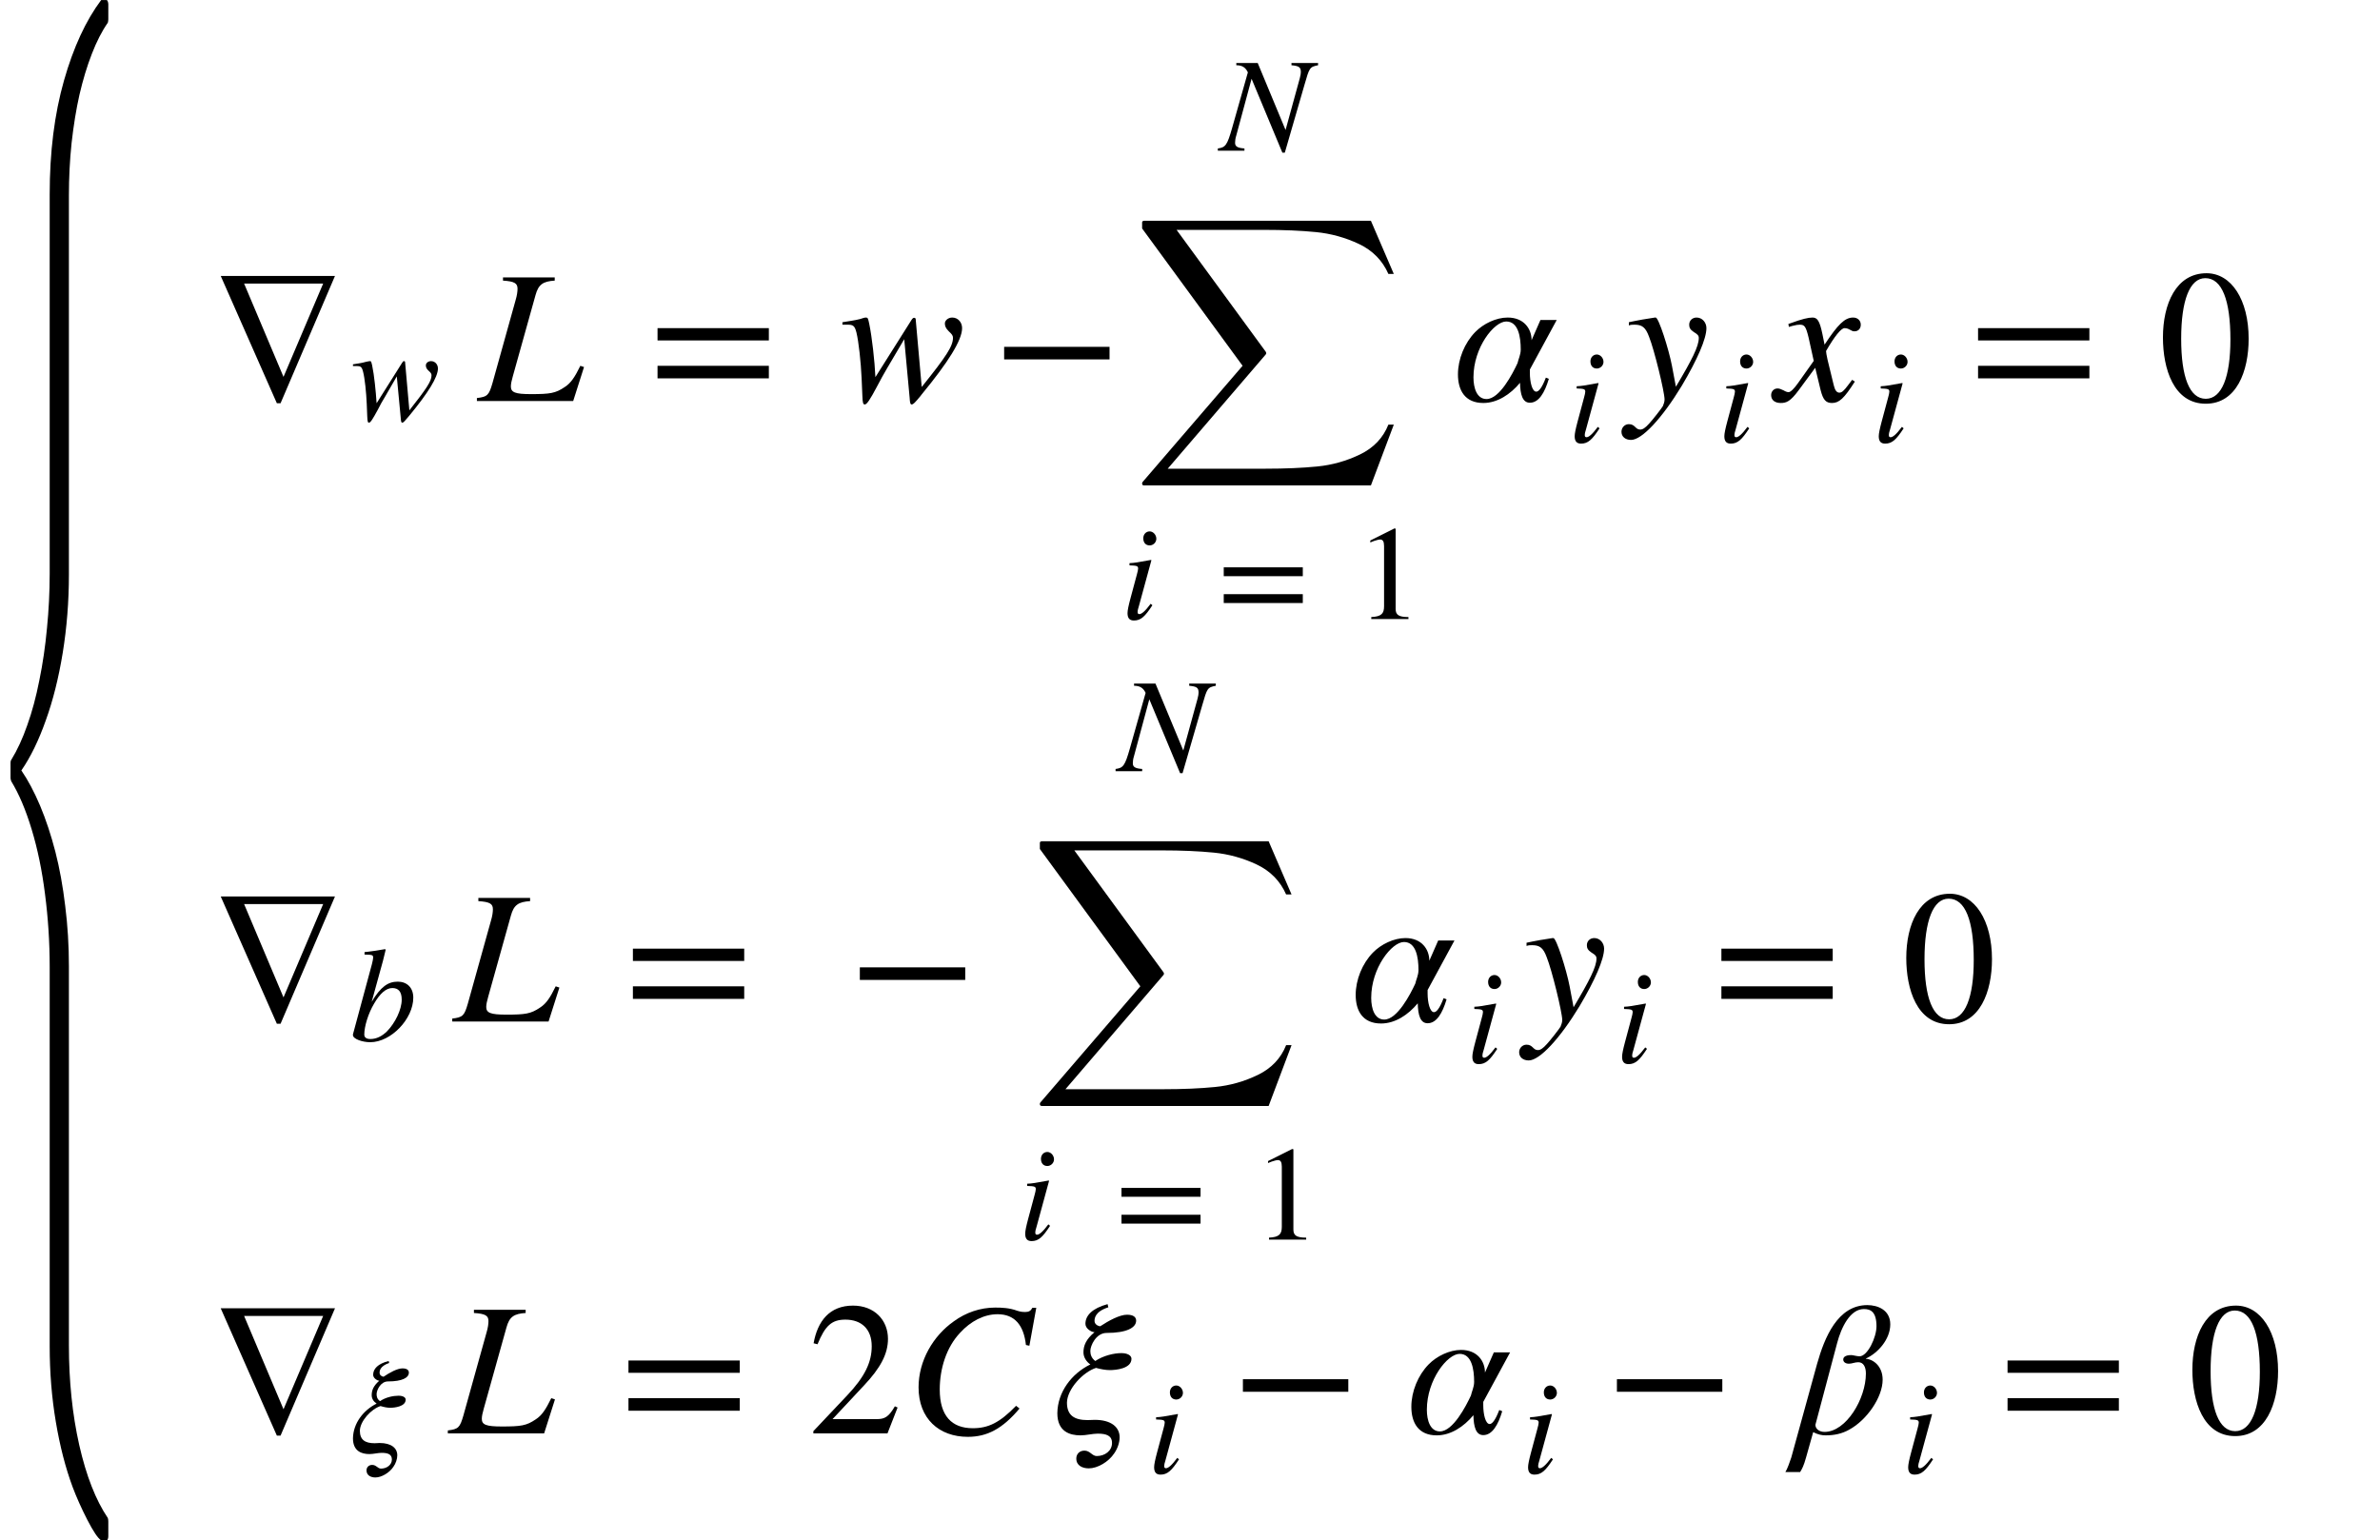 <svg xmlns="http://www.w3.org/2000/svg" xmlns:xlink="http://www.w3.org/1999/xlink" width="151.006pt" height="97.76pt" viewBox="0 0 151.006 97.76" version="1.1">
<defs>
<g>
<symbol overflow="visible" id="glyph0-0">
<path style="stroke:none;" d="M 5.672 93.047 C 5.223 91.836 4.867 90.461 4.609 88.922 C 4.348 87.379 4.219 85.781 4.219 84.125 L 4.219 60.062 C 4.219 58.469 4.117 56.922 3.922 55.422 C 3.734 53.93 3.453 52.566 3.078 51.328 C 2.703 50.086 2.27 49.066 1.781 48.266 C 1.75 48.18 1.734 48.109 1.734 48.047 L 1.734 47.094 C 1.734 47.008 1.75 46.945 1.781 46.906 C 2.164 46.281 2.504 45.547 2.797 44.703 C 3.098 43.867 3.352 42.922 3.562 41.859 C 3.781 40.797 3.941 39.691 4.047 38.547 C 4.16 37.41 4.219 36.254 4.219 35.078 L 4.219 11.016 C 4.219 8.328 4.52 5.922 5.125 3.797 C 5.727 1.68 6.516 -0.02 7.484 -1.312 L 7.828 -1.312 C 7.859 -1.312 7.883 -1.281 7.906 -1.219 C 7.926 -1.164 7.938 -1.109 7.938 -1.047 L 7.938 -0.094 C 7.938 -0.008 7.926 0.062 7.906 0.125 C 7.531 0.664 7.191 1.328 6.891 2.109 C 6.586 2.891 6.328 3.75 6.109 4.688 C 5.898 5.625 5.734 6.645 5.609 7.75 C 5.492 8.863 5.438 9.973 5.438 11.078 L 5.438 35.141 C 5.438 36.859 5.305 38.516 5.047 40.109 C 4.785 41.711 4.426 43.145 3.969 44.406 C 3.52 45.676 3.004 46.734 2.422 47.578 C 2.836 48.18 3.234 48.926 3.609 49.812 C 3.984 50.707 4.305 51.68 4.578 52.734 C 4.848 53.785 5.055 54.93 5.203 56.172 C 5.359 57.41 5.438 58.688 5.438 60 L 5.438 84.062 C 5.438 86.332 5.656 88.441 6.094 90.391 C 6.539 92.348 7.145 93.891 7.906 95.016 C 7.926 95.078 7.938 95.148 7.938 95.234 L 7.938 96.188 C 7.938 96.25 7.926 96.305 7.906 96.359 C 7.883 96.41 7.859 96.438 7.828 96.438 L 7.484 96.438 C 7.273 96.301 6.984 95.867 6.609 95.141 C 6.234 94.41 5.922 93.711 5.672 93.047 Z M 5.672 93.047 "/>
</symbol>
<symbol overflow="visible" id="glyph1-0">
<path style="stroke:none;" d="M 8 -7.938 L 0.75 -7.938 L 4.312 0.141 L 4.547 0.141 Z M 7.25 -7.453 L 4.734 -1.531 L 2.234 -7.453 Z M 7.25 -7.453 "/>
</symbol>
<symbol overflow="visible" id="glyph1-1">
<path style="stroke:none;" d="M 7.641 -3.844 L 7.641 -4.625 L 0.578 -4.625 L 0.578 -3.844 Z M 7.641 -1.438 L 7.641 -2.234 L 0.578 -2.234 L 0.578 -1.438 Z M 7.641 -1.438 "/>
</symbol>
<symbol overflow="visible" id="glyph1-2">
<path style="stroke:none;" d="M 7.453 -2.641 L 7.453 -3.438 L 0.766 -3.438 L 0.766 -2.641 Z M 7.453 -2.641 "/>
</symbol>
<symbol overflow="visible" id="glyph1-3">
<path style="stroke:none;" d="M 5.719 -3.953 C 5.719 -6.422 4.625 -8.109 3.047 -8.109 C 1.109 -8.109 0.281 -6.156 0.281 -4.031 C 0.281 -2.062 0.953 0.172 3 0.172 C 4.953 0.172 5.719 -1.891 5.719 -3.953 Z M 4.562 -3.906 C 4.562 -1.531 4.016 -0.141 3 -0.141 C 1.969 -0.141 1.438 -1.516 1.438 -3.953 C 1.438 -6.391 1.984 -7.797 2.969 -7.797 C 4.031 -7.797 4.562 -6.391 4.562 -3.906 Z M 4.562 -3.906 "/>
</symbol>
<symbol overflow="visible" id="glyph1-4">
<path style="stroke:none;" d="M 5.688 -1.641 L 5.516 -1.719 C 5.125 -1.047 4.875 -0.906 4.375 -0.906 L 1.562 -0.906 L 3.547 -3.031 C 4.609 -4.156 5.078 -5.047 5.078 -6 C 5.078 -7.188 4.219 -8.109 2.859 -8.109 C 1.375 -8.109 0.609 -7.125 0.359 -5.719 L 0.609 -5.656 C 1.094 -6.844 1.516 -7.219 2.375 -7.219 C 3.391 -7.219 4.047 -6.625 4.047 -5.531 C 4.047 -4.516 3.609 -3.594 2.484 -2.406 L 0.344 -0.141 L 0.344 0 L 5.047 0 Z M 5.688 -1.641 "/>
</symbol>
<symbol overflow="visible" id="glyph2-0">
<path style="stroke:none;" d="M 3.438 -3.625 C 3.438 -3.719 3.422 -3.75 3.359 -3.75 C 3.328 -3.75 3.297 -3.734 3.25 -3.656 L 1.625 -1.078 C 1.578 -1.828 1.469 -2.891 1.344 -3.469 C 1.281 -3.734 1.281 -3.75 1.188 -3.75 C 1.125 -3.75 1.047 -3.719 0.938 -3.703 C 0.688 -3.625 0.391 -3.594 0.125 -3.547 L 0.125 -3.438 L 0.359 -3.438 C 0.609 -3.438 0.688 -3.391 0.766 -3.078 C 0.875 -2.672 0.969 -1.766 1 -1.016 L 1.031 -0.25 C 1.047 0.078 1.062 0.156 1.141 0.156 C 1.234 0.156 1.375 -0.062 1.688 -0.641 C 1.844 -0.953 2 -1.234 2.156 -1.484 L 2.906 -2.781 L 3.156 -0.141 C 3.172 0.078 3.188 0.156 3.25 0.156 C 3.328 0.156 3.406 0.062 3.641 -0.219 L 3.719 -0.312 C 4.891 -1.734 5.516 -2.734 5.516 -3.281 C 5.516 -3.547 5.328 -3.75 5.078 -3.75 C 4.891 -3.75 4.75 -3.625 4.75 -3.484 C 4.75 -3.375 4.781 -3.266 4.922 -3.141 C 5.062 -3.016 5.109 -2.953 5.109 -2.844 C 5.109 -2.484 4.812 -2.031 3.703 -0.625 Z M 3.438 -3.625 "/>
</symbol>
<symbol overflow="visible" id="glyph2-1">
<path style="stroke:none;" d="M 2.25 -5.094 C 2.25 -5.344 2.047 -5.562 1.828 -5.562 C 1.594 -5.562 1.422 -5.375 1.422 -5.125 C 1.422 -4.844 1.578 -4.672 1.828 -4.672 C 2.047 -4.672 2.25 -4.859 2.25 -5.094 Z M 1.891 -0.969 C 1.531 -0.484 1.312 -0.312 1.172 -0.312 C 1.109 -0.312 1.062 -0.344 1.062 -0.438 C 1.062 -0.547 1.094 -0.672 1.141 -0.812 L 1.938 -3.734 L 1.906 -3.75 C 1.047 -3.594 0.875 -3.562 0.547 -3.547 L 0.547 -3.406 C 1 -3.391 1.094 -3.375 1.094 -3.203 C 1.094 -3.141 1.062 -2.984 1.016 -2.828 L 0.609 -1.312 C 0.484 -0.844 0.422 -0.547 0.422 -0.375 C 0.422 -0.062 0.547 0.094 0.828 0.094 C 1.266 0.094 1.531 -0.156 2 -0.875 Z M 1.891 -0.969 "/>
</symbol>
<symbol overflow="visible" id="glyph2-2">
<path style="stroke:none;" d="M 6.188 -5.562 L 4.5 -5.562 L 4.5 -5.422 C 4.984 -5.375 5.094 -5.297 5.094 -4.984 C 5.094 -4.891 5.078 -4.797 5.031 -4.609 L 4.125 -1.312 L 2.359 -5.562 L 1 -5.562 L 1 -5.422 C 1.391 -5.422 1.594 -5.266 1.734 -4.969 L 0.734 -1.438 C 0.422 -0.344 0.312 -0.203 -0.172 -0.141 L -0.172 0 L 1.516 0 L 1.516 -0.141 C 1.078 -0.172 0.922 -0.266 0.922 -0.5 C 0.922 -0.609 0.938 -0.781 1 -0.969 L 1.969 -4.562 L 3.922 0.125 L 4.078 0.125 L 5.328 -4.188 C 5.641 -5.281 5.656 -5.312 6.188 -5.422 Z M 6.188 -5.562 "/>
</symbol>
<symbol overflow="visible" id="glyph2-3">
<path style="stroke:none;" d="M 1.391 -2.469 L 2.109 -5.078 L 2.281 -5.781 L 2.234 -5.812 C 1.812 -5.734 1.5 -5.688 0.938 -5.625 L 0.938 -5.469 C 1.438 -5.453 1.484 -5.453 1.484 -5.266 C 1.484 -5.188 1.453 -5.062 1.406 -4.859 L 0.203 -0.406 L 0.203 -0.359 C 0.203 -0.109 0.812 0.094 1.297 0.094 C 2.625 0.094 4.031 -1.391 4.031 -2.734 C 4.031 -3.391 3.609 -3.75 3.047 -3.75 C 2.438 -3.75 1.969 -3.438 1.391 -2.469 Z M 3.297 -2.609 C 3.297 -1.969 2.875 -1.125 2.375 -0.609 C 2.047 -0.281 1.688 -0.109 1.312 -0.109 C 1.062 -0.109 0.922 -0.203 0.922 -0.391 C 0.922 -0.906 1.172 -1.734 1.547 -2.359 C 1.906 -2.984 2.297 -3.344 2.703 -3.344 C 3.078 -3.344 3.297 -3.125 3.297 -2.609 Z M 3.297 -2.609 "/>
</symbol>
<symbol overflow="visible" id="glyph2-4">
<path style="stroke:none;" d="M 2.516 -5.812 C 1.828 -5.641 1.531 -5.312 1.531 -4.938 C 1.531 -4.719 1.797 -4.562 1.922 -4.562 C 1.547 -4.234 1.438 -3.953 1.438 -3.641 C 1.438 -3.422 1.562 -3.234 1.75 -3.109 C 0.906 -2.688 0.266 -1.859 0.25 -0.906 C 0.25 -0.078 0.812 0.094 1.297 0.094 C 1.547 0.094 1.844 0.016 2.062 0.016 C 2.469 0.016 2.719 0.109 2.719 0.438 C 2.719 0.781 2.391 1.016 2.031 1.016 C 1.812 1.016 1.734 0.781 1.469 0.781 C 1.25 0.781 1.109 0.938 1.109 1.125 C 1.109 1.453 1.391 1.578 1.672 1.578 C 2.062 1.578 2.562 1.281 2.812 0.906 C 2.969 0.688 3.062 0.406 3.062 0.172 C 3.062 -0.281 2.688 -0.609 1.938 -0.609 C 1.875 -0.609 1.734 -0.594 1.625 -0.594 C 1.016 -0.594 0.688 -0.812 0.688 -1.391 C 0.703 -2 1.406 -2.766 2 -2.953 C 2.203 -2.891 2.422 -2.844 2.609 -2.844 C 2.891 -2.844 3.594 -2.922 3.594 -3.359 C 3.594 -3.516 3.406 -3.609 3.141 -3.609 C 2.812 -3.609 2.328 -3.516 1.969 -3.266 C 1.781 -3.391 1.75 -3.562 1.75 -3.719 C 1.75 -3.953 2 -4.516 2.469 -4.516 C 3.375 -4.516 3.797 -4.75 3.797 -5.078 C 3.797 -5.234 3.672 -5.344 3.391 -5.344 C 3.062 -5.344 2.578 -5.078 2.188 -4.812 C 2.031 -4.844 1.938 -4.938 1.938 -5.062 C 1.938 -5.172 1.953 -5.484 2.547 -5.688 Z M 2.516 -5.812 "/>
</symbol>
<symbol overflow="visible" id="glyph3-0">
<path style="stroke:none;" d="M 6.703 -2.156 L 6.469 -2.234 C 6.125 -1.531 5.875 -1.141 5.484 -0.891 C 4.891 -0.484 4.531 -0.438 3.328 -0.438 C 2.344 -0.438 2.062 -0.547 2.062 -0.922 C 2.062 -1.094 2.109 -1.297 2.188 -1.578 L 3.625 -6.719 C 3.812 -7.406 4.109 -7.594 4.844 -7.641 L 4.844 -7.844 L 1.562 -7.844 L 1.562 -7.641 C 2.297 -7.594 2.484 -7.469 2.484 -7.125 C 2.484 -6.953 2.453 -6.703 2.359 -6.391 L 0.891 -1.125 C 0.672 -0.375 0.578 -0.266 -0.094 -0.188 L -0.094 0 L 6.016 0 Z M 6.703 -2.156 "/>
</symbol>
<symbol overflow="visible" id="glyph3-1">
<path style="stroke:none;" d="M 4.844 -5.109 C 4.844 -5.25 4.812 -5.281 4.734 -5.281 C 4.688 -5.281 4.641 -5.25 4.578 -5.156 L 2.281 -1.516 C 2.234 -2.562 2.062 -4.062 1.891 -4.891 C 1.812 -5.266 1.797 -5.297 1.672 -5.297 C 1.578 -5.297 1.469 -5.25 1.312 -5.203 C 0.953 -5.109 0.547 -5.062 0.188 -5 L 0.188 -4.844 L 0.516 -4.844 C 0.859 -4.844 0.969 -4.781 1.078 -4.344 C 1.219 -3.766 1.359 -2.484 1.406 -1.438 L 1.453 -0.344 C 1.469 0.125 1.5 0.219 1.609 0.219 C 1.734 0.219 1.938 -0.078 2.375 -0.906 C 2.609 -1.344 2.812 -1.734 3.031 -2.094 L 4.109 -3.922 L 4.453 -0.203 C 4.469 0.109 4.5 0.219 4.578 0.219 C 4.688 0.219 4.797 0.094 5.125 -0.297 L 5.234 -0.438 C 6.891 -2.453 7.781 -3.859 7.781 -4.625 C 7.781 -5 7.516 -5.297 7.156 -5.297 C 6.891 -5.297 6.688 -5.109 6.688 -4.922 C 6.688 -4.75 6.75 -4.609 6.938 -4.422 C 7.125 -4.25 7.203 -4.156 7.203 -4.016 C 7.203 -3.484 6.797 -2.859 5.219 -0.891 Z M 4.844 -5.109 "/>
</symbol>
<symbol overflow="visible" id="glyph3-2">
<path style="stroke:none;" d="M 6.594 -5.141 L 5.562 -5.141 L 5 -3.859 C 5 -4.578 4.516 -5.297 3.484 -5.297 C 2.75 -5.297 1.938 -4.906 1.422 -4.375 C 0.75 -3.688 0.328 -2.656 0.328 -1.688 C 0.328 -0.688 0.766 0.125 1.938 0.125 C 2.828 0.125 3.656 -0.422 4.266 -1.156 C 4.281 -0.422 4.422 0.109 4.891 0.109 C 5.453 0.109 5.828 -0.516 6.094 -1.406 L 5.906 -1.484 C 5.656 -0.828 5.453 -0.594 5.297 -0.594 C 5.031 -0.594 4.891 -1.219 4.891 -1.781 L 4.891 -2 Z M 4.312 -3.266 C 4.312 -2.938 4.156 -2.641 4.109 -2.406 C 3.797 -1.734 2.969 -0.125 2.141 -0.125 C 1.531 -0.125 1.312 -0.812 1.312 -1.5 C 1.312 -3.406 2.625 -5.047 3.391 -5.047 C 4.156 -5.047 4.312 -4.078 4.312 -3.266 Z M 4.312 -3.266 "/>
</symbol>
<symbol overflow="visible" id="glyph3-3">
<path style="stroke:none;" d="M 2.922 -2.234 C 2.719 -3.297 2.078 -5.297 1.891 -5.297 L 1.844 -5.297 C 1.203 -5.203 0.797 -5.125 0.562 -5.078 C 0.438 -5.047 0.312 -5.031 0.188 -5 L 0.188 -4.797 C 0.312 -4.844 0.422 -4.844 0.547 -4.844 C 1.031 -4.844 1.25 -4.672 1.469 -4.078 C 1.797 -3.266 2.453 -0.578 2.453 -0.094 C 2.453 0.031 2.406 0.188 2.344 0.328 C 2.25 0.484 1.703 1.188 1.484 1.422 C 1.219 1.719 1.062 1.812 0.906 1.812 C 0.594 1.812 0.594 1.469 0.188 1.469 C -0.078 1.469 -0.281 1.688 -0.281 1.953 C -0.281 2.266 -0.031 2.469 0.328 2.469 C 1.016 2.469 2.297 1.094 3.547 -0.969 C 4.531 -2.625 5.109 -3.953 5.109 -4.625 C 5.109 -4.984 4.844 -5.297 4.484 -5.297 C 4.219 -5.297 4.016 -5.109 4.016 -4.844 C 4.016 -4.656 4.078 -4.531 4.312 -4.375 C 4.547 -4.234 4.625 -4.156 4.625 -4 C 4.625 -3.469 4.188 -2.609 3.172 -0.906 Z M 2.922 -2.234 "/>
</symbol>
<symbol overflow="visible" id="glyph3-4">
<path style="stroke:none;" d="M 2.922 -4.266 C 2.75 -5.078 2.609 -5.297 2.297 -5.297 C 2.031 -5.297 1.625 -5.203 0.906 -4.938 L 0.766 -4.891 L 0.797 -4.703 L 1.016 -4.766 C 1.25 -4.828 1.391 -4.844 1.484 -4.844 C 1.781 -4.844 1.875 -4.75 2.047 -4.031 L 2.375 -2.547 L 1.391 -1.156 C 1.141 -0.797 0.906 -0.562 0.781 -0.562 C 0.703 -0.562 0.594 -0.594 0.469 -0.672 C 0.312 -0.75 0.188 -0.797 0.078 -0.797 C -0.156 -0.797 -0.328 -0.609 -0.328 -0.375 C -0.328 -0.062 -0.094 0.125 0.281 0.125 C 0.641 0.125 0.891 0.031 1.422 -0.688 L 2.469 -2.109 L 2.812 -0.688 C 2.969 -0.078 3.141 0.125 3.531 0.125 C 3.984 0.125 4.297 -0.156 4.984 -1.234 L 4.812 -1.344 C 4.719 -1.219 4.672 -1.156 4.562 -1.016 C 4.281 -0.641 4.156 -0.531 4 -0.531 C 3.828 -0.531 3.719 -0.688 3.641 -1.016 L 3.25 -2.625 C 3.188 -2.922 3.156 -3.078 3.156 -3.172 C 3.688 -4.094 4.109 -4.625 4.328 -4.625 C 4.625 -4.625 4.734 -4.422 4.953 -4.422 C 5.203 -4.422 5.359 -4.594 5.359 -4.844 C 5.359 -5.109 5.156 -5.297 4.875 -5.297 C 4.344 -5.297 3.906 -4.859 3.062 -3.578 Z M 2.922 -4.266 "/>
</symbol>
<symbol overflow="visible" id="glyph3-5">
<path style="stroke:none;" d="M 8.266 -7.969 L 8.016 -7.969 C 7.922 -7.781 7.797 -7.703 7.562 -7.703 C 7.453 -7.703 7.312 -7.703 7.062 -7.781 C 6.562 -7.969 6.062 -7.984 5.656 -7.984 C 4.719 -7.984 3.797 -7.672 3.031 -7.109 C 1.719 -6.188 0.797 -4.609 0.797 -2.922 C 0.797 -0.938 2.094 0.219 3.922 0.219 C 5.156 0.219 6.125 -0.297 7.203 -1.578 L 6.984 -1.75 C 5.938 -0.672 5.219 -0.328 4.234 -0.328 C 2.906 -0.328 2.141 -1.109 2.141 -2.781 C 2.141 -4.109 2.562 -5.469 3.438 -6.391 C 4.094 -7.109 4.938 -7.562 5.812 -7.562 C 6.875 -7.562 7.469 -6.891 7.609 -5.609 L 7.828 -5.562 Z M 8.266 -7.969 "/>
</symbol>
<symbol overflow="visible" id="glyph3-6">
<path style="stroke:none;" d="M 3.547 -8.203 C 2.578 -7.938 2.141 -7.484 2.141 -6.953 C 2.141 -6.641 2.531 -6.422 2.719 -6.422 C 2.172 -5.969 2.016 -5.562 2.016 -5.141 C 2.016 -4.828 2.203 -4.547 2.453 -4.375 C 1.266 -3.797 0.375 -2.625 0.359 -1.281 C 0.359 -0.109 1.156 0.125 1.828 0.125 C 2.188 0.125 2.594 0.016 2.922 0.016 C 3.469 0.016 3.828 0.141 3.828 0.609 C 3.828 1.109 3.375 1.438 2.859 1.438 C 2.562 1.438 2.438 1.094 2.078 1.094 C 1.75 1.094 1.562 1.328 1.562 1.594 C 1.562 2.047 1.953 2.219 2.359 2.219 C 2.906 2.219 3.609 1.812 3.969 1.266 C 4.188 0.953 4.312 0.562 4.312 0.25 C 4.312 -0.391 3.781 -0.859 2.734 -0.859 C 2.656 -0.859 2.438 -0.844 2.281 -0.844 C 1.438 -0.844 0.969 -1.141 0.969 -1.953 C 0.984 -2.812 1.984 -3.891 2.812 -4.156 C 3.094 -4.078 3.422 -4.016 3.688 -4.016 C 4.078 -4.016 5.062 -4.109 5.062 -4.734 C 5.062 -4.953 4.797 -5.094 4.422 -5.094 C 3.953 -5.094 3.281 -4.938 2.766 -4.594 C 2.516 -4.781 2.453 -5.016 2.453 -5.234 C 2.453 -5.562 2.812 -6.375 3.484 -6.375 C 4.75 -6.375 5.359 -6.703 5.359 -7.156 C 5.359 -7.375 5.188 -7.531 4.781 -7.531 C 4.312 -7.531 3.625 -7.156 3.078 -6.797 C 2.875 -6.828 2.719 -6.953 2.719 -7.141 C 2.719 -7.297 2.75 -7.734 3.594 -8 Z M 3.547 -8.203 "/>
</symbol>
<symbol overflow="visible" id="glyph3-7">
<path style="stroke:none;" d="M -0.109 1.531 C -0.188 1.781 -0.375 2.297 -0.484 2.453 L 0.453 2.453 C 0.562 2.281 0.688 2.047 0.828 1.531 L 1.281 -0.078 C 1.594 0.078 1.828 0.125 2.078 0.125 C 2.594 0.125 3.094 0.031 3.562 -0.234 C 4.688 -0.844 5.688 -2.297 5.688 -3.406 C 5.688 -4.266 5.094 -4.703 4.625 -4.734 L 4.625 -4.75 C 5.359 -5.078 6.172 -5.953 6.172 -6.922 C 6.172 -7.844 5.359 -8.141 4.719 -8.141 C 2.828 -8.141 2 -6.078 1.531 -4.422 Z M 2.797 -5.719 C 3.062 -6.734 3.625 -7.891 4.5 -7.891 C 4.922 -7.891 5.297 -7.719 5.297 -6.797 C 5.297 -6.094 4.734 -4.891 4.219 -4.891 C 4.062 -4.891 3.797 -4.969 3.703 -4.969 C 3.281 -4.969 3.188 -4.812 3.188 -4.688 C 3.188 -4.531 3.328 -4.422 3.547 -4.422 C 3.75 -4.422 3.922 -4.516 4.141 -4.516 C 4.469 -4.516 4.625 -4.219 4.625 -3.797 C 4.625 -2.203 3.375 -0.094 2 -0.094 C 1.672 -0.094 1.422 -0.281 1.422 -0.547 Z M 2.797 -5.719 "/>
</symbol>
<symbol overflow="visible" id="glyph4-0">
<path style="stroke:none;" d="M 0.797 16.797 C 0.711 16.797 0.672 16.754 0.672 16.672 C 0.672 16.641 0.68 16.609 0.703 16.578 L 7.047 9.203 L 0.703 0.531 C 0.68 0.508 0.672 0.488 0.672 0.469 L 0.672 0.109 C 0.672 0.078 0.68 0.051 0.703 0.031 C 0.734 0.008 0.766 0 0.797 0 L 15.188 0 L 16.641 3.375 L 16.297 3.375 C 15.922 2.52 15.297 1.883 14.422 1.469 C 13.555 1.062 12.648 0.812 11.703 0.719 C 10.754 0.625 9.656 0.578 8.406 0.578 L 2.859 0.578 L 8.516 8.312 C 8.535 8.344 8.547 8.375 8.547 8.406 C 8.547 8.426 8.535 8.453 8.516 8.484 L 2.297 15.734 L 8.516 15.734 C 9.742 15.734 10.832 15.688 11.781 15.594 C 12.738 15.5 13.645 15.242 14.5 14.828 C 15.363 14.41 15.961 13.781 16.297 12.938 L 16.641 12.938 L 15.188 16.797 Z M 0.797 16.797 "/>
</symbol>
<symbol overflow="visible" id="glyph5-0">
<path style="stroke:none;" d="M 5.422 -2.719 L 5.422 -3.281 L 0.406 -3.281 L 0.406 -2.719 Z M 5.422 -1.016 L 5.422 -1.578 L 0.406 -1.578 L 0.406 -1.016 Z M 5.422 -1.016 "/>
</symbol>
<symbol overflow="visible" id="glyph5-1">
<path style="stroke:none;" d="M 3.359 0 L 3.359 -0.125 C 2.719 -0.125 2.547 -0.281 2.547 -0.641 L 2.547 -5.734 L 2.469 -5.75 L 0.938 -4.984 L 0.938 -4.859 L 1.172 -4.953 C 1.328 -5 1.469 -5.047 1.562 -5.047 C 1.734 -5.047 1.812 -4.922 1.812 -4.625 L 1.812 -0.812 C 1.812 -0.344 1.641 -0.156 1 -0.125 L 1 0 Z M 3.359 0 "/>
</symbol>
</g>
</defs>
<g id="surface1">
<g style="fill:rgb(0%,0%,0%);fill-opacity:1;">
  <use xlink:href="#glyph0-0" x="-1.066" y="1.316"/>
</g>
<g style="fill:rgb(0%,0%,0%);fill-opacity:1;">
  <use xlink:href="#glyph1-0" x="13.254" y="25.449"/>
</g>
<g style="fill:rgb(0%,0%,0%);fill-opacity:1;">
  <use xlink:href="#glyph2-0" x="22.27" y="26.668"/>
</g>
<g style="fill:rgb(0%,0%,0%);fill-opacity:1;">
  <use xlink:href="#glyph3-0" x="30.352" y="25.449"/>
</g>
<g style="fill:rgb(0%,0%,0%);fill-opacity:1;">
  <use xlink:href="#glyph1-1" x="41.141" y="25.449"/>
</g>
<g style="fill:rgb(0%,0%,0%);fill-opacity:1;">
  <use xlink:href="#glyph3-1" x="53.262" y="25.449"/>
</g>
<g style="fill:rgb(0%,0%,0%);fill-opacity:1;">
  <use xlink:href="#glyph1-2" x="62.945" y="25.449"/>
</g>
<g style="fill:rgb(0%,0%,0%);fill-opacity:1;">
  <use xlink:href="#glyph4-0" x="71.793" y="14.01"/>
</g>
<g style="fill:rgb(0%,0%,0%);fill-opacity:1;">
  <use xlink:href="#glyph2-1" x="71.117" y="39.285"/>
</g>
<g style="fill:rgb(0%,0%,0%);fill-opacity:1;">
  <use xlink:href="#glyph5-0" x="77.238" y="39.285"/>
</g>
<g style="fill:rgb(0%,0%,0%);fill-opacity:1;">
  <use xlink:href="#glyph5-1" x="86.004" y="39.285"/>
</g>
<g style="fill:rgb(0%,0%,0%);fill-opacity:1;">
  <use xlink:href="#glyph2-2" x="77.441" y="9.562"/>
</g>
<g style="fill:rgb(0%,0%,0%);fill-opacity:1;">
  <use xlink:href="#glyph3-2" x="92.176" y="25.449"/>
</g>
<g style="fill:rgb(0%,0%,0%);fill-opacity:1;">
  <use xlink:href="#glyph2-1" x="99.488" y="28.059"/>
</g>
<g style="fill:rgb(0%,0%,0%);fill-opacity:1;">
  <use xlink:href="#glyph3-3" x="103.16" y="25.449"/>
</g>
<g style="fill:rgb(0%,0%,0%);fill-opacity:1;">
  <use xlink:href="#glyph2-1" x="108.984" y="28.059"/>
</g>
<g style="fill:rgb(0%,0%,0%);fill-opacity:1;">
  <use xlink:href="#glyph3-4" x="112.703" y="25.449"/>
</g>
<g style="fill:rgb(0%,0%,0%);fill-opacity:1;">
  <use xlink:href="#glyph2-1" x="118.781" y="28.059"/>
</g>
<g style="fill:rgb(0%,0%,0%);fill-opacity:1;">
  <use xlink:href="#glyph1-1" x="124.926" y="25.449"/>
</g>
<g style="fill:rgb(0%,0%,0%);fill-opacity:1;">
  <use xlink:href="#glyph1-3" x="136.953" y="25.449"/>
</g>
<g style="fill:rgb(0%,0%,0%);fill-opacity:1;">
  <use xlink:href="#glyph1-0" x="13.254" y="64.828"/>
</g>
<g style="fill:rgb(0%,0%,0%);fill-opacity:1;">
  <use xlink:href="#glyph2-3" x="22.191" y="66.047"/>
</g>
<g style="fill:rgb(0%,0%,0%);fill-opacity:1;">
  <use xlink:href="#glyph3-0" x="28.789" y="64.828"/>
</g>
<g style="fill:rgb(0%,0%,0%);fill-opacity:1;">
  <use xlink:href="#glyph1-1" x="39.578" y="64.828"/>
</g>
<g style="fill:rgb(0%,0%,0%);fill-opacity:1;">
  <use xlink:href="#glyph1-2" x="53.789" y="64.828"/>
</g>
<g style="fill:rgb(0%,0%,0%);fill-opacity:1;">
  <use xlink:href="#glyph4-0" x="65.305" y="53.389"/>
</g>
<g style="fill:rgb(0%,0%,0%);fill-opacity:1;">
  <use xlink:href="#glyph2-1" x="64.625" y="78.668"/>
</g>
<g style="fill:rgb(0%,0%,0%);fill-opacity:1;">
  <use xlink:href="#glyph5-0" x="70.75" y="78.668"/>
</g>
<g style="fill:rgb(0%,0%,0%);fill-opacity:1;">
  <use xlink:href="#glyph5-1" x="79.516" y="78.668"/>
</g>
<g style="fill:rgb(0%,0%,0%);fill-opacity:1;">
  <use xlink:href="#glyph2-2" x="70.953" y="48.941"/>
</g>
<g style="fill:rgb(0%,0%,0%);fill-opacity:1;">
  <use xlink:href="#glyph3-2" x="85.688" y="64.828"/>
</g>
<g style="fill:rgb(0%,0%,0%);fill-opacity:1;">
  <use xlink:href="#glyph2-1" x="92.996" y="67.438"/>
</g>
<g style="fill:rgb(0%,0%,0%);fill-opacity:1;">
  <use xlink:href="#glyph3-3" x="96.668" y="64.828"/>
</g>
<g style="fill:rgb(0%,0%,0%);fill-opacity:1;">
  <use xlink:href="#glyph2-1" x="102.496" y="67.438"/>
</g>
<g style="fill:rgb(0%,0%,0%);fill-opacity:1;">
  <use xlink:href="#glyph1-1" x="108.641" y="64.828"/>
</g>
<g style="fill:rgb(0%,0%,0%);fill-opacity:1;">
  <use xlink:href="#glyph1-3" x="120.668" y="64.828"/>
</g>
<g style="fill:rgb(0%,0%,0%);fill-opacity:1;">
  <use xlink:href="#glyph1-0" x="13.254" y="90.965"/>
</g>
<g style="fill:rgb(0%,0%,0%);fill-opacity:1;">
  <use xlink:href="#glyph2-4" x="22.145" y="92.184"/>
</g>
<g style="fill:rgb(0%,0%,0%);fill-opacity:1;">
  <use xlink:href="#glyph3-0" x="28.508" y="90.965"/>
</g>
<g style="fill:rgb(0%,0%,0%);fill-opacity:1;">
  <use xlink:href="#glyph1-1" x="39.297" y="90.965"/>
</g>
<g style="fill:rgb(0%,0%,0%);fill-opacity:1;">
  <use xlink:href="#glyph1-4" x="51.262" y="90.965"/>
</g>
<g style="fill:rgb(0%,0%,0%);fill-opacity:1;">
  <use xlink:href="#glyph3-5" x="57.484" y="90.965"/>
</g>
<g style="fill:rgb(0%,0%,0%);fill-opacity:1;">
  <use xlink:href="#glyph3-6" x="66.727" y="90.965"/>
</g>
<g style="fill:rgb(0%,0%,0%);fill-opacity:1;">
  <use xlink:href="#glyph2-1" x="72.805" y="93.488"/>
</g>
<g style="fill:rgb(0%,0%,0%);fill-opacity:1;">
  <use xlink:href="#glyph1-2" x="78.094" y="90.965"/>
</g>
<g style="fill:rgb(0%,0%,0%);fill-opacity:1;">
  <use xlink:href="#glyph3-2" x="89.219" y="90.965"/>
</g>
<g style="fill:rgb(0%,0%,0%);fill-opacity:1;">
  <use xlink:href="#glyph2-1" x="96.531" y="93.488"/>
</g>
<g style="fill:rgb(0%,0%,0%);fill-opacity:1;">
  <use xlink:href="#glyph1-2" x="101.824" y="90.965"/>
</g>
<g style="fill:rgb(0%,0%,0%);fill-opacity:1;">
  <use xlink:href="#glyph3-7" x="113.762" y="90.965"/>
</g>
<g style="fill:rgb(0%,0%,0%);fill-opacity:1;">
  <use xlink:href="#glyph2-1" x="120.648" y="93.488"/>
</g>
<g style="fill:rgb(0%,0%,0%);fill-opacity:1;">
  <use xlink:href="#glyph1-1" x="126.797" y="90.965"/>
</g>
<g style="fill:rgb(0%,0%,0%);fill-opacity:1;">
  <use xlink:href="#glyph1-3" x="138.82" y="90.965"/>
</g>
</g>
</svg>
